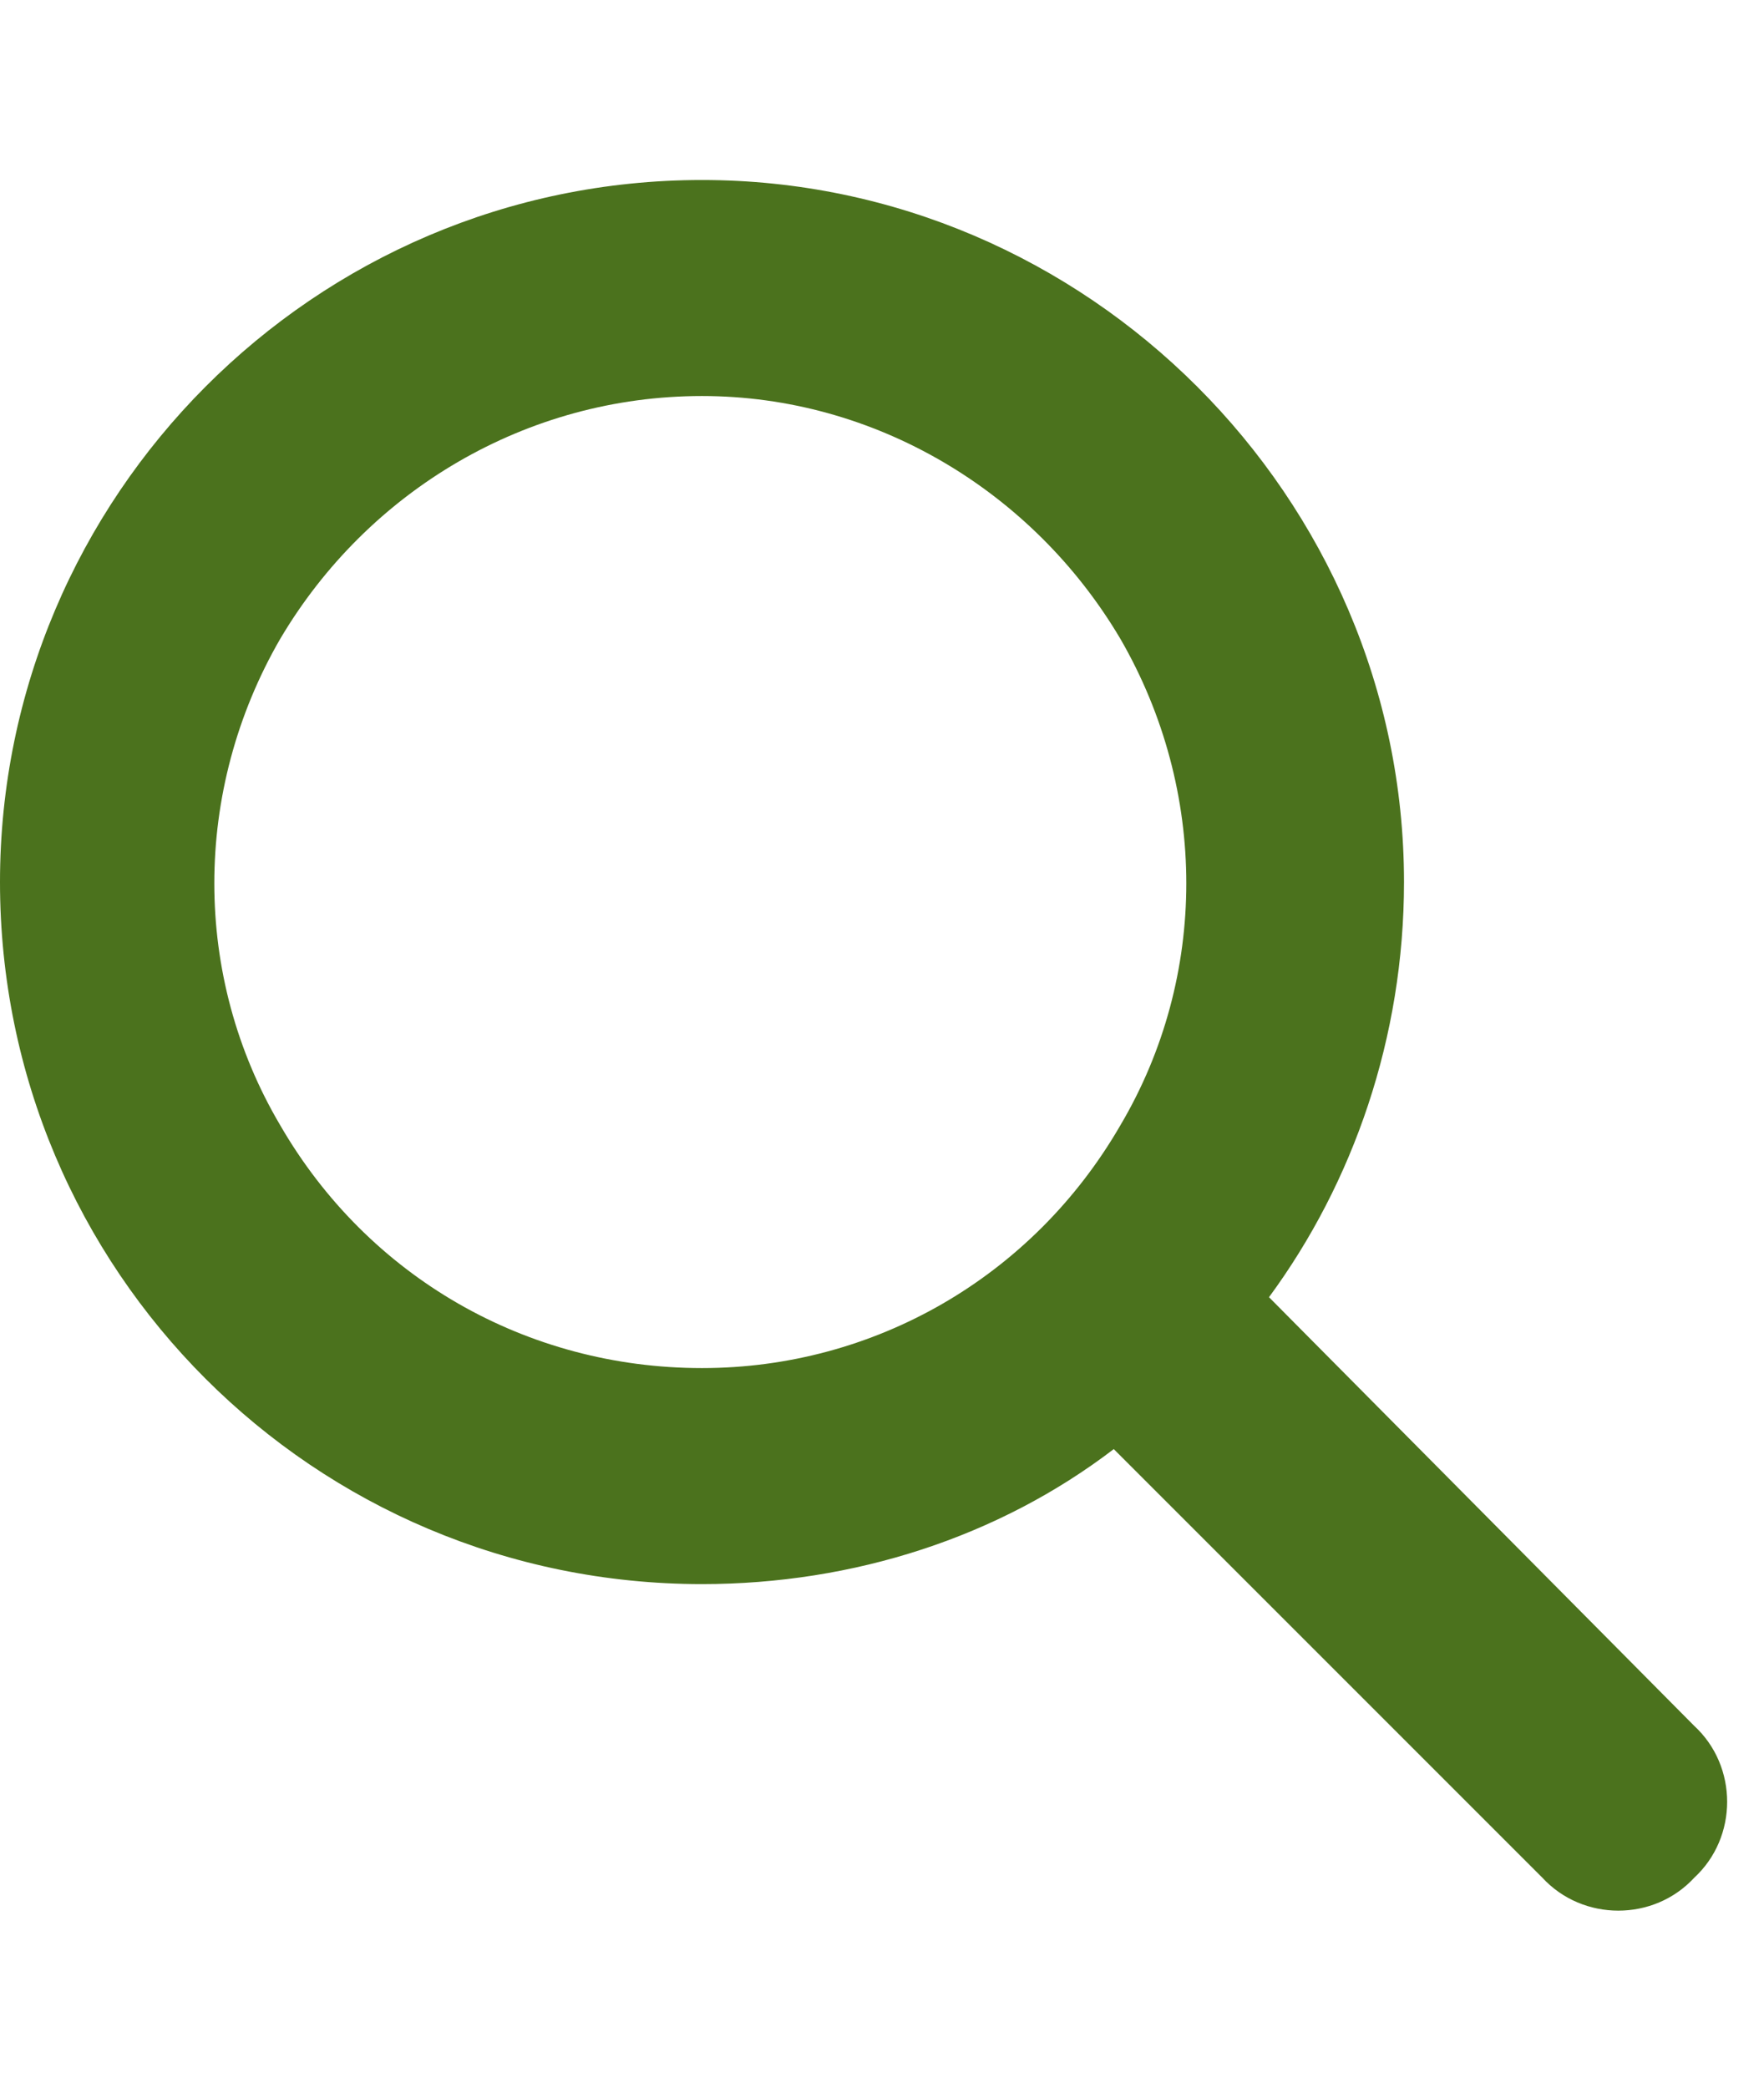 <svg width="49" height="58" viewBox="0 0 49 58" fill="none" xmlns="http://www.w3.org/2000/svg">
<path d="M39 24.5C39 28.812 37.594 32.844 35.25 36.031L47.062 47.938C48.281 49.062 48.281 51.031 47.062 52.156C45.938 53.375 43.969 53.375 42.844 52.156L30.938 40.25C27.75 42.688 23.719 44 19.5 44C8.719 44 0 35.281 0 24.5C0 13.812 8.719 5 19.5 5C30.188 5 39 13.812 39 24.5ZM19.5 38C24.281 38 28.688 35.469 31.125 31.25C33.562 27.125 33.562 21.969 31.125 17.75C28.688 13.625 24.281 11 19.5 11C14.625 11 10.219 13.625 7.781 17.75C5.344 21.969 5.344 27.125 7.781 31.25C10.219 35.469 14.625 38 19.5 38Z" fill="#4B721D"/>
</svg>
